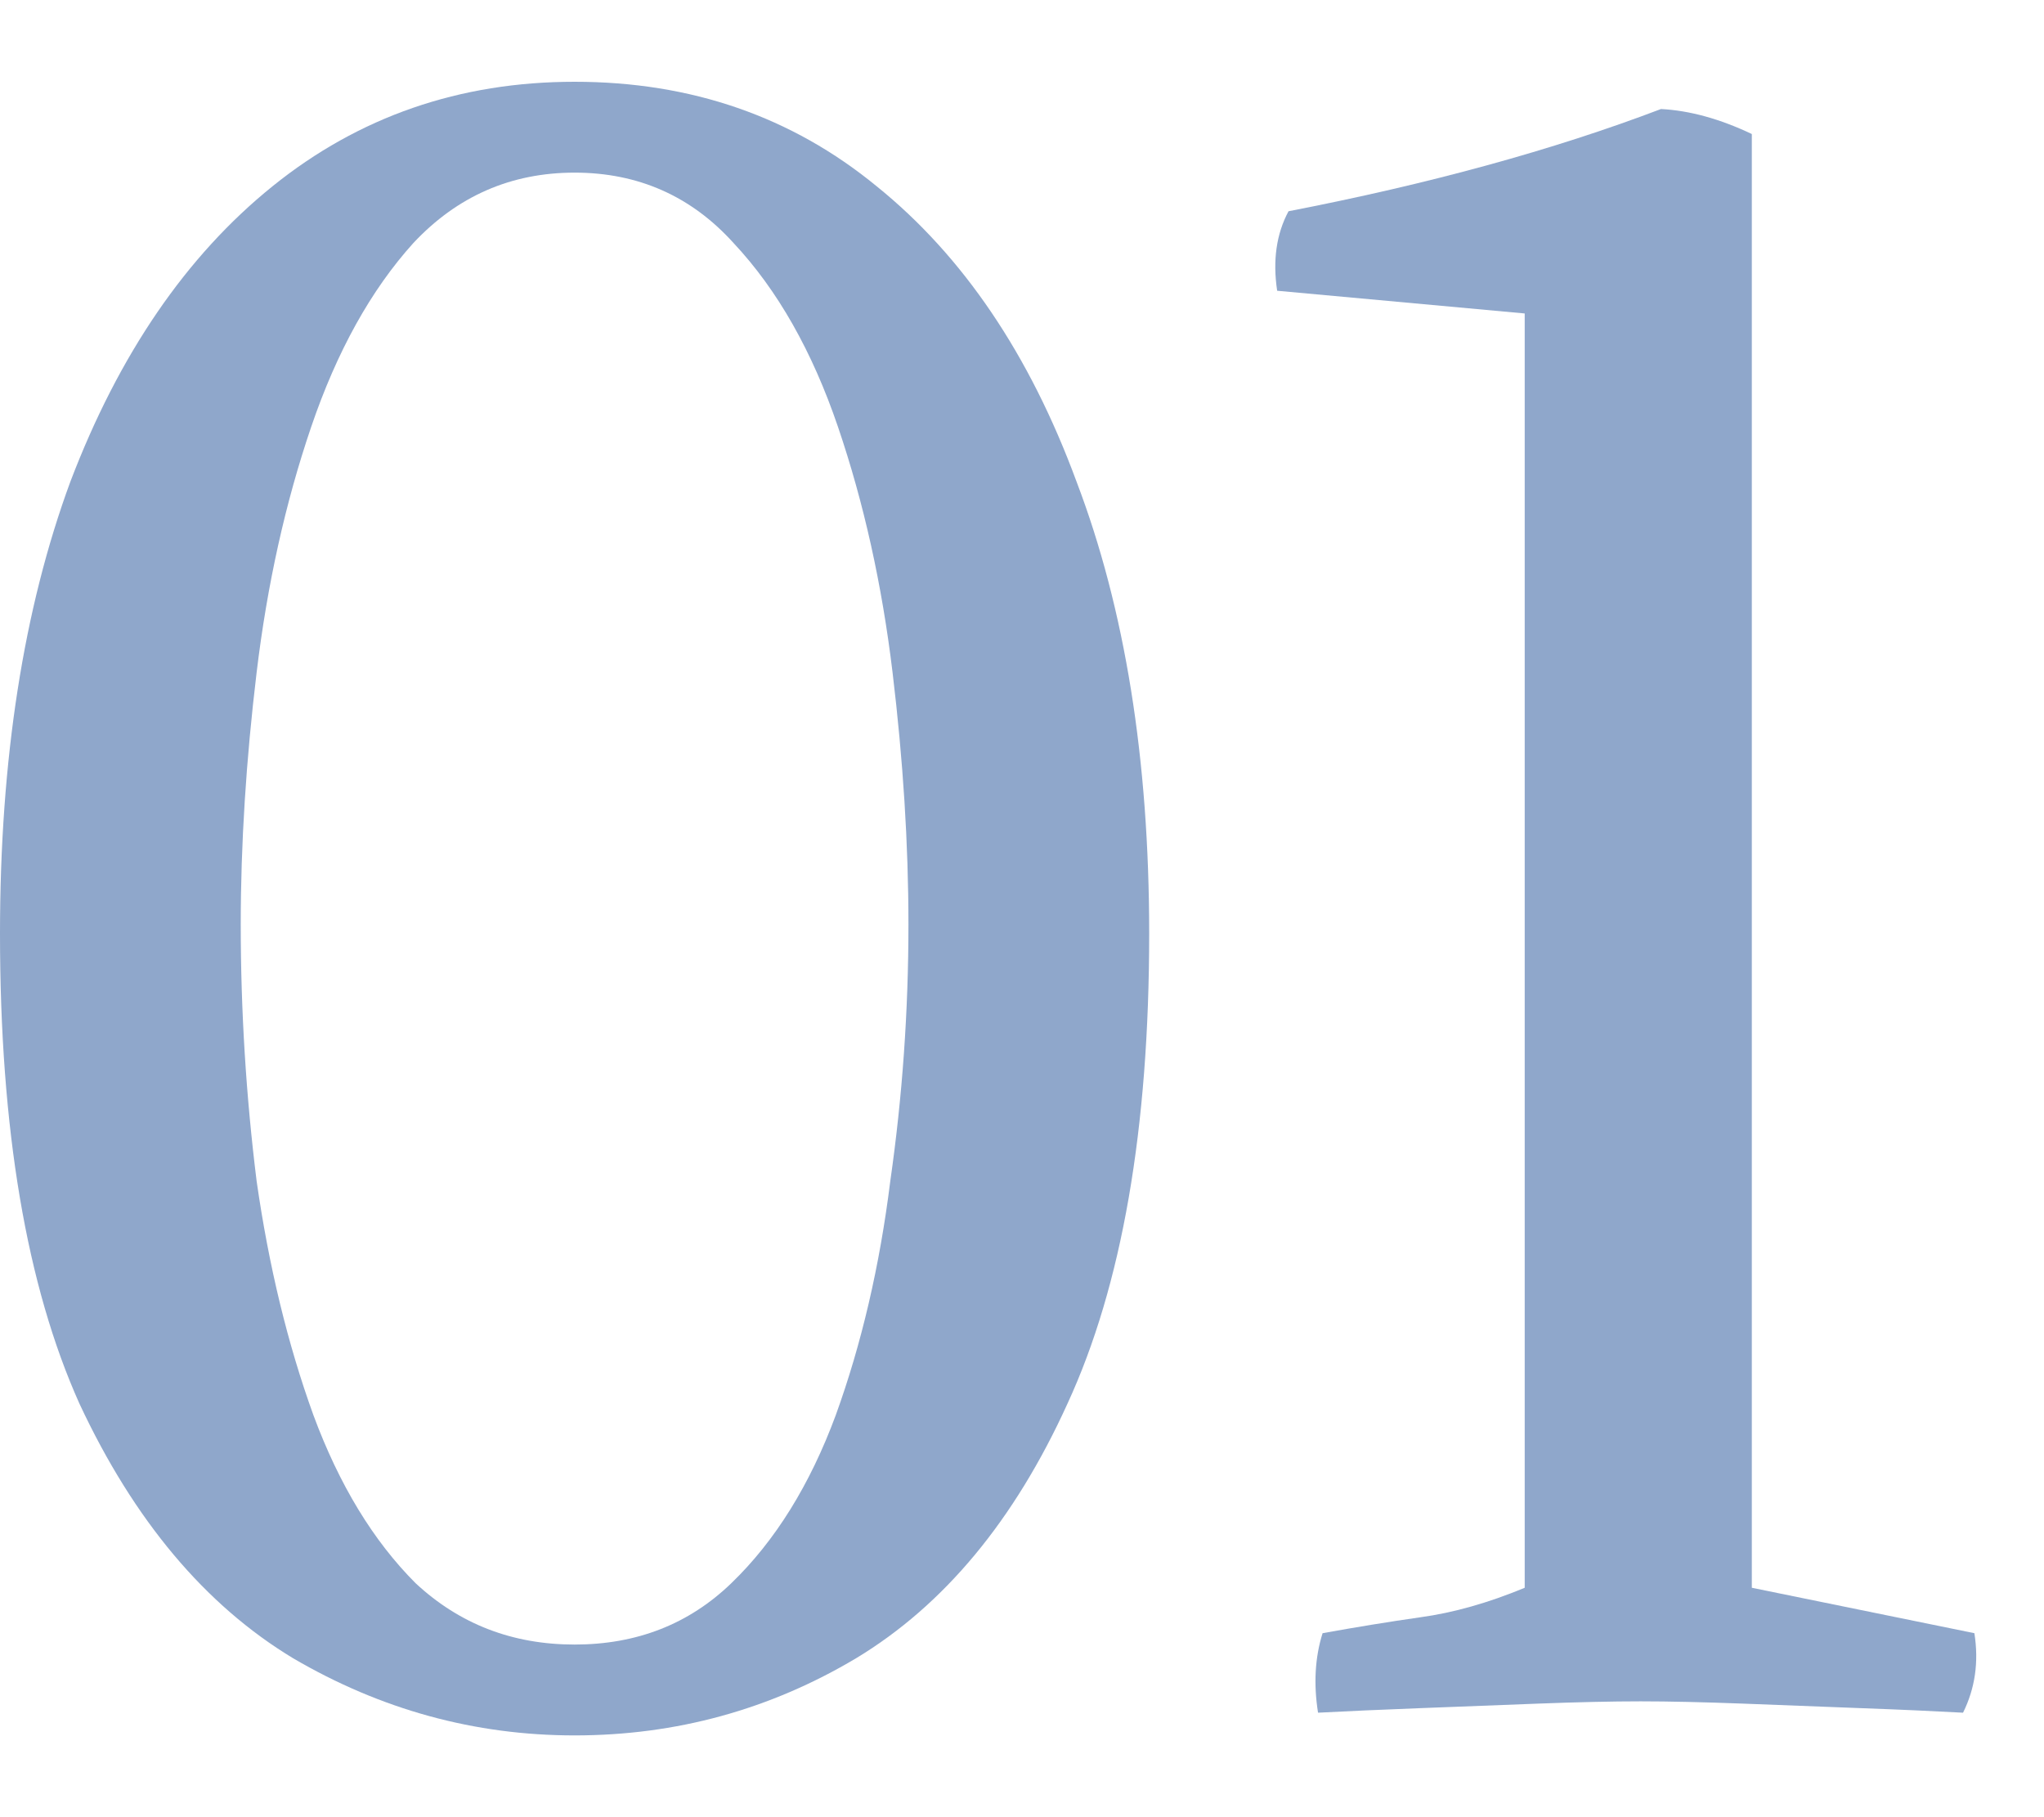 <svg width="18" height="16" viewBox="0 0 18 16" fill="none" xmlns="http://www.w3.org/2000/svg">
<path d="M15.427 13.98L17.387 14.38C17.427 14.633 17.393 14.867 17.287 15.08C17.047 15.067 16.747 15.053 16.387 15.04C16.04 15.027 15.694 15.013 15.347 15C15 14.987 14.7 14.98 14.447 14.98C14.194 14.98 13.893 14.987 13.547 15C13.2 15.013 12.854 15.027 12.507 15.04C12.16 15.053 11.86 15.067 11.607 15.08C11.567 14.827 11.58 14.593 11.647 14.38C11.94 14.327 12.227 14.28 12.507 14.24C12.8 14.2 13.107 14.113 13.427 13.98V2.76L11.247 2.56C11.207 2.293 11.24 2.06 11.347 1.86C12.587 1.62 13.68 1.32 14.627 0.96C14.88 0.973 15.147 1.047 15.427 1.18V13.98Z" fill="#8FA7CB"/>
<path d="M5.06 15.28C4.18 15.28 3.353 15.053 2.58 14.6C1.807 14.133 1.18 13.387 0.7 12.36C0.233 11.32 0 9.94 0 8.22C0 6.687 0.207 5.36 0.62 4.24C1.047 3.12 1.64 2.253 2.4 1.64C3.16 1.027 4.047 0.72 5.06 0.72C6.087 0.72 6.973 1.027 7.72 1.64C8.48 2.253 9.067 3.12 9.48 4.24C9.907 5.36 10.12 6.687 10.12 8.22C10.12 9.94 9.88 11.32 9.4 12.36C8.933 13.387 8.313 14.133 7.54 14.6C6.78 15.053 5.953 15.28 5.06 15.28ZM5.06 14.48C5.607 14.48 6.067 14.3 6.44 13.94C6.827 13.567 7.133 13.073 7.36 12.46C7.587 11.833 7.747 11.147 7.84 10.4C7.947 9.653 8 8.9 8 8.14C8 7.433 7.953 6.693 7.86 5.92C7.767 5.147 7.607 4.427 7.38 3.76C7.153 3.093 6.847 2.553 6.46 2.14C6.087 1.727 5.62 1.52 5.06 1.52C4.5 1.52 4.027 1.727 3.64 2.14C3.267 2.553 2.967 3.093 2.74 3.76C2.513 4.427 2.353 5.147 2.26 5.92C2.167 6.693 2.12 7.433 2.12 8.14C2.12 8.9 2.167 9.653 2.26 10.4C2.367 11.147 2.533 11.833 2.76 12.46C2.987 13.073 3.287 13.567 3.66 13.94C4.047 14.3 4.513 14.48 5.06 14.48Z" fill="#8FA7CB"/>
</svg>
